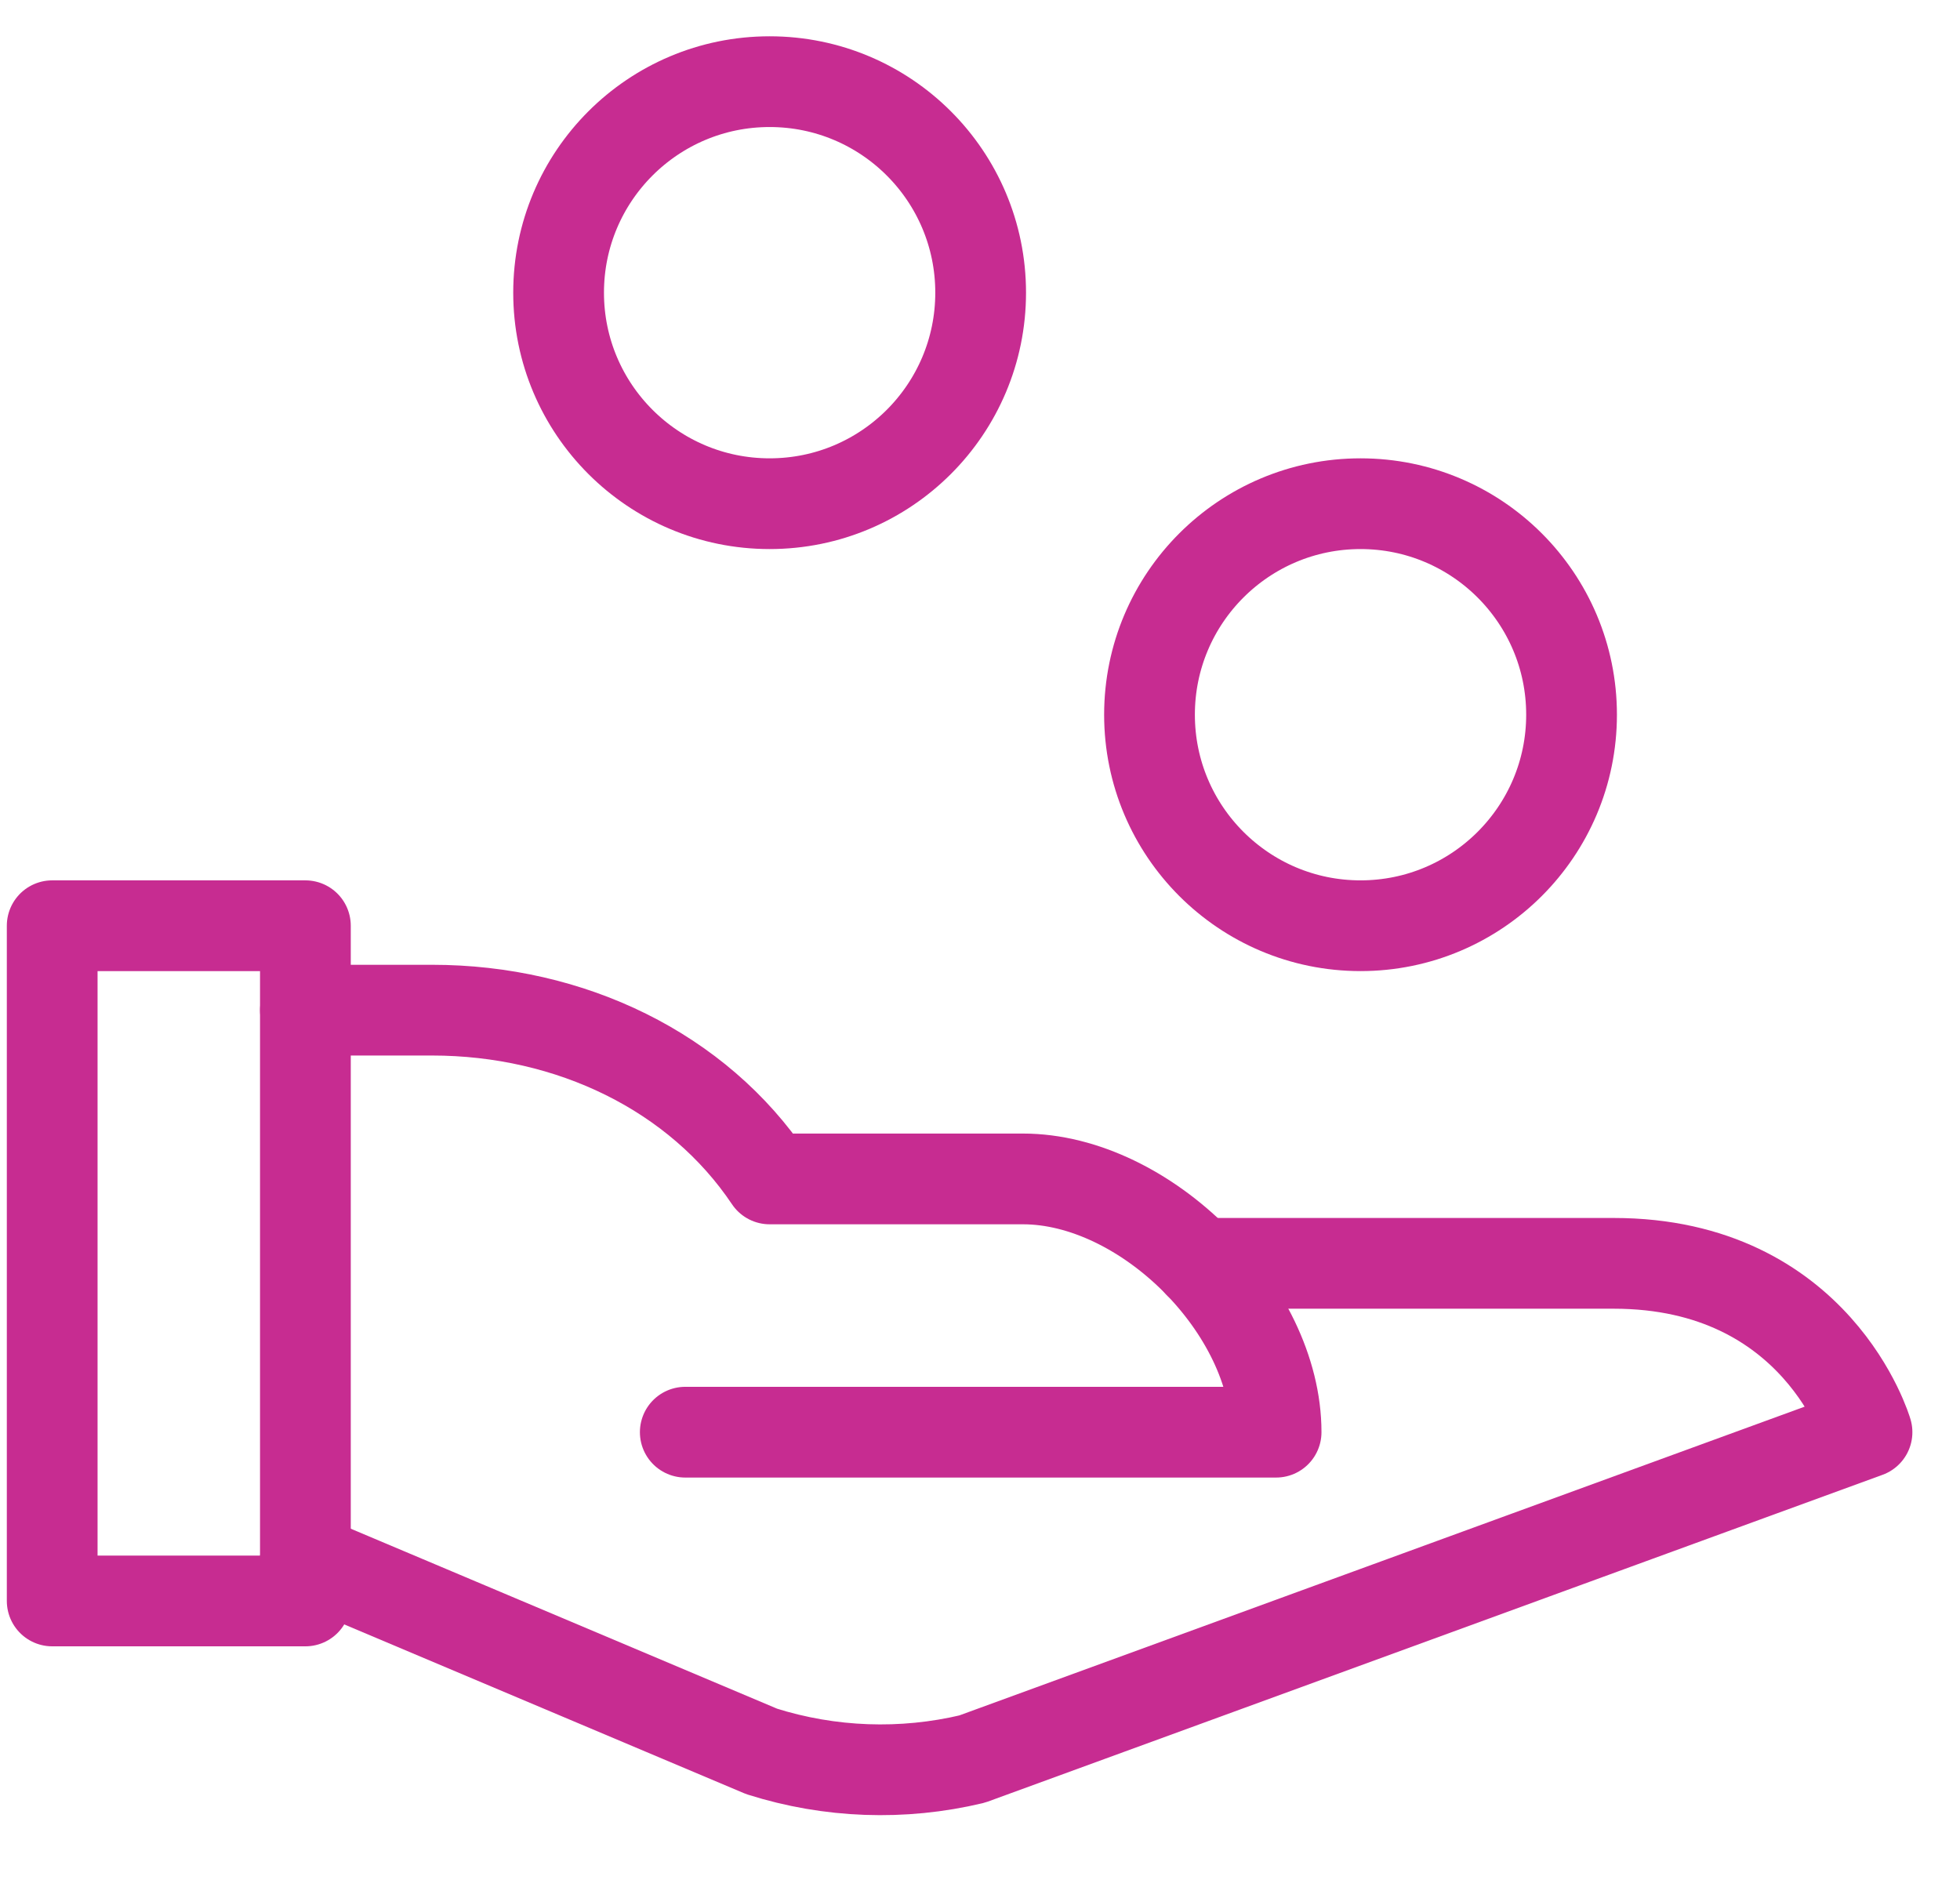 <svg width="27" height="26" viewBox="0 0 27 26" fill="none" xmlns="http://www.w3.org/2000/svg">
<g id="Page-1">
<g id="Desktop-HD">
<g id="Claim-Processing">
<g id="Group">
<path id="Path" d="M4.207 13.916H5.951C7.861 13.916 9.614 14.766 10.602 16.241H14.091C15.781 16.241 17.579 18.04 17.579 19.73H9.44" stroke="#C72C91" stroke-width="1.25" stroke-linecap="round" stroke-linejoin="round"/>
<path id="Path_2" d="M16.519 17.404H22.23C25.04 17.404 25.719 19.73 25.719 19.73L13.391 24.233C12.434 24.461 11.432 24.425 10.493 24.128L4.207 21.474" stroke="#C72C91" stroke-width="1.25" stroke-linecap="round" stroke-linejoin="round"/>
<path id="Oval" d="M18.742 12.753C20.347 12.753 21.649 11.451 21.649 9.846C21.649 8.24 20.347 6.939 18.742 6.939C17.137 6.939 15.835 8.24 15.835 9.846C15.835 11.451 17.137 12.753 18.742 12.753Z" stroke="#C72C91" stroke-width="1.25" stroke-linecap="round" stroke-linejoin="round"/>
<path id="Oval_2" d="M10.602 6.939C12.208 6.939 13.509 5.637 13.509 4.032C13.509 2.426 12.208 1.125 10.602 1.125C8.997 1.125 7.695 2.426 7.695 4.032C7.695 5.637 8.997 6.939 10.602 6.939Z" stroke="#C72C91" stroke-width="1.25" stroke-linecap="round" stroke-linejoin="round"/>
<path id="Rectangle" d="M4.207 12.753H0.719V22.055H4.207V12.753Z" stroke="#C72C91" stroke-width="1.25" stroke-linecap="round" stroke-linejoin="round"/>
</g>
</g>
</g>
</g>
</svg>
